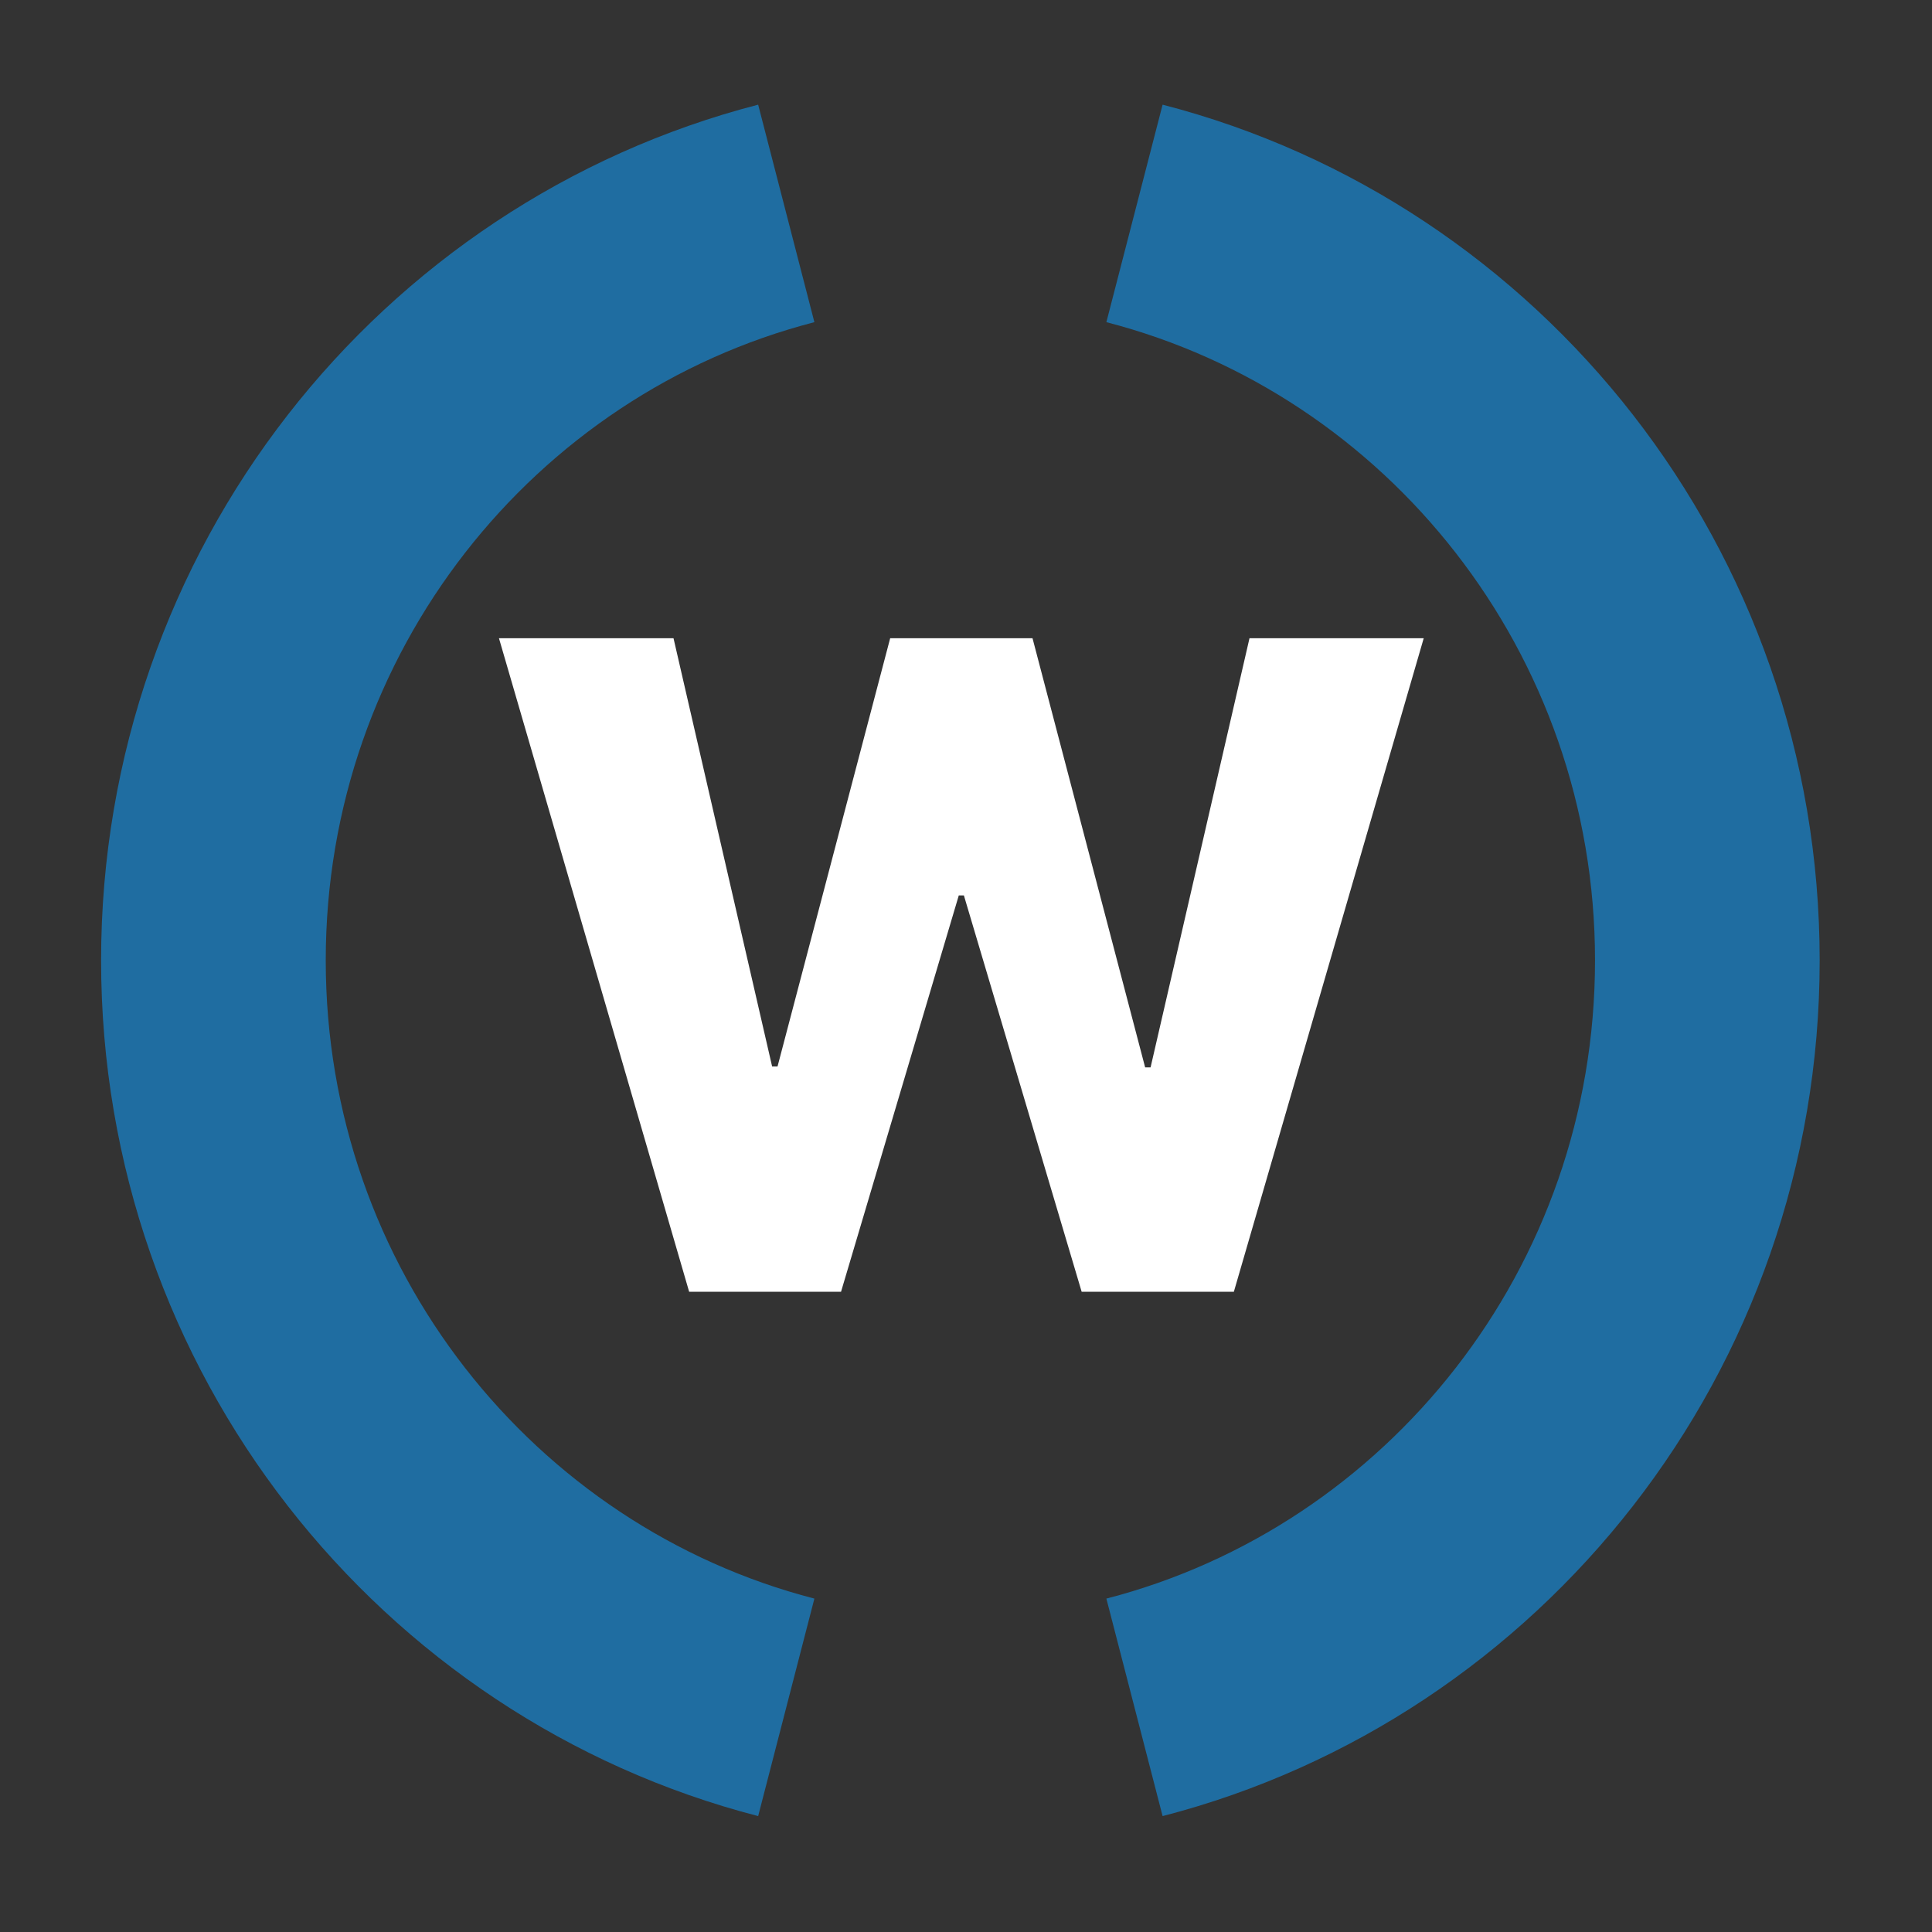 <svg width="172" height="172" viewBox="0 0 172 172" fill="none" xmlns="http://www.w3.org/2000/svg">
<rect x="0" y="0" width="172" height="172" fill="#333333" stroke="none"/>
<circle cx="86" cy="86" r="86" fill="none"/>
<path d="M70 19C40.679 26.58 19 53.479 19 85.5C19 117.521 40.679 144.42 70 152" stroke="#1F6DA1" stroke-width="20"/>
<path d="M101 152C130.321 144.42 152 117.521 152 85.5C152 53.479 130.321 26.58 101 19" stroke="#1F6DA1" stroke-width="20"/>
<path d="M61.352 115L44.42 56.818H59.96L68.739 94.943H69.222L79.25 56.818H91.921L101.949 95.028H102.432L111.239 56.818H126.75L109.847 115H96.296L85.812 79.716H85.358L74.875 115H61.352Z" fill="white"/>
</svg>
